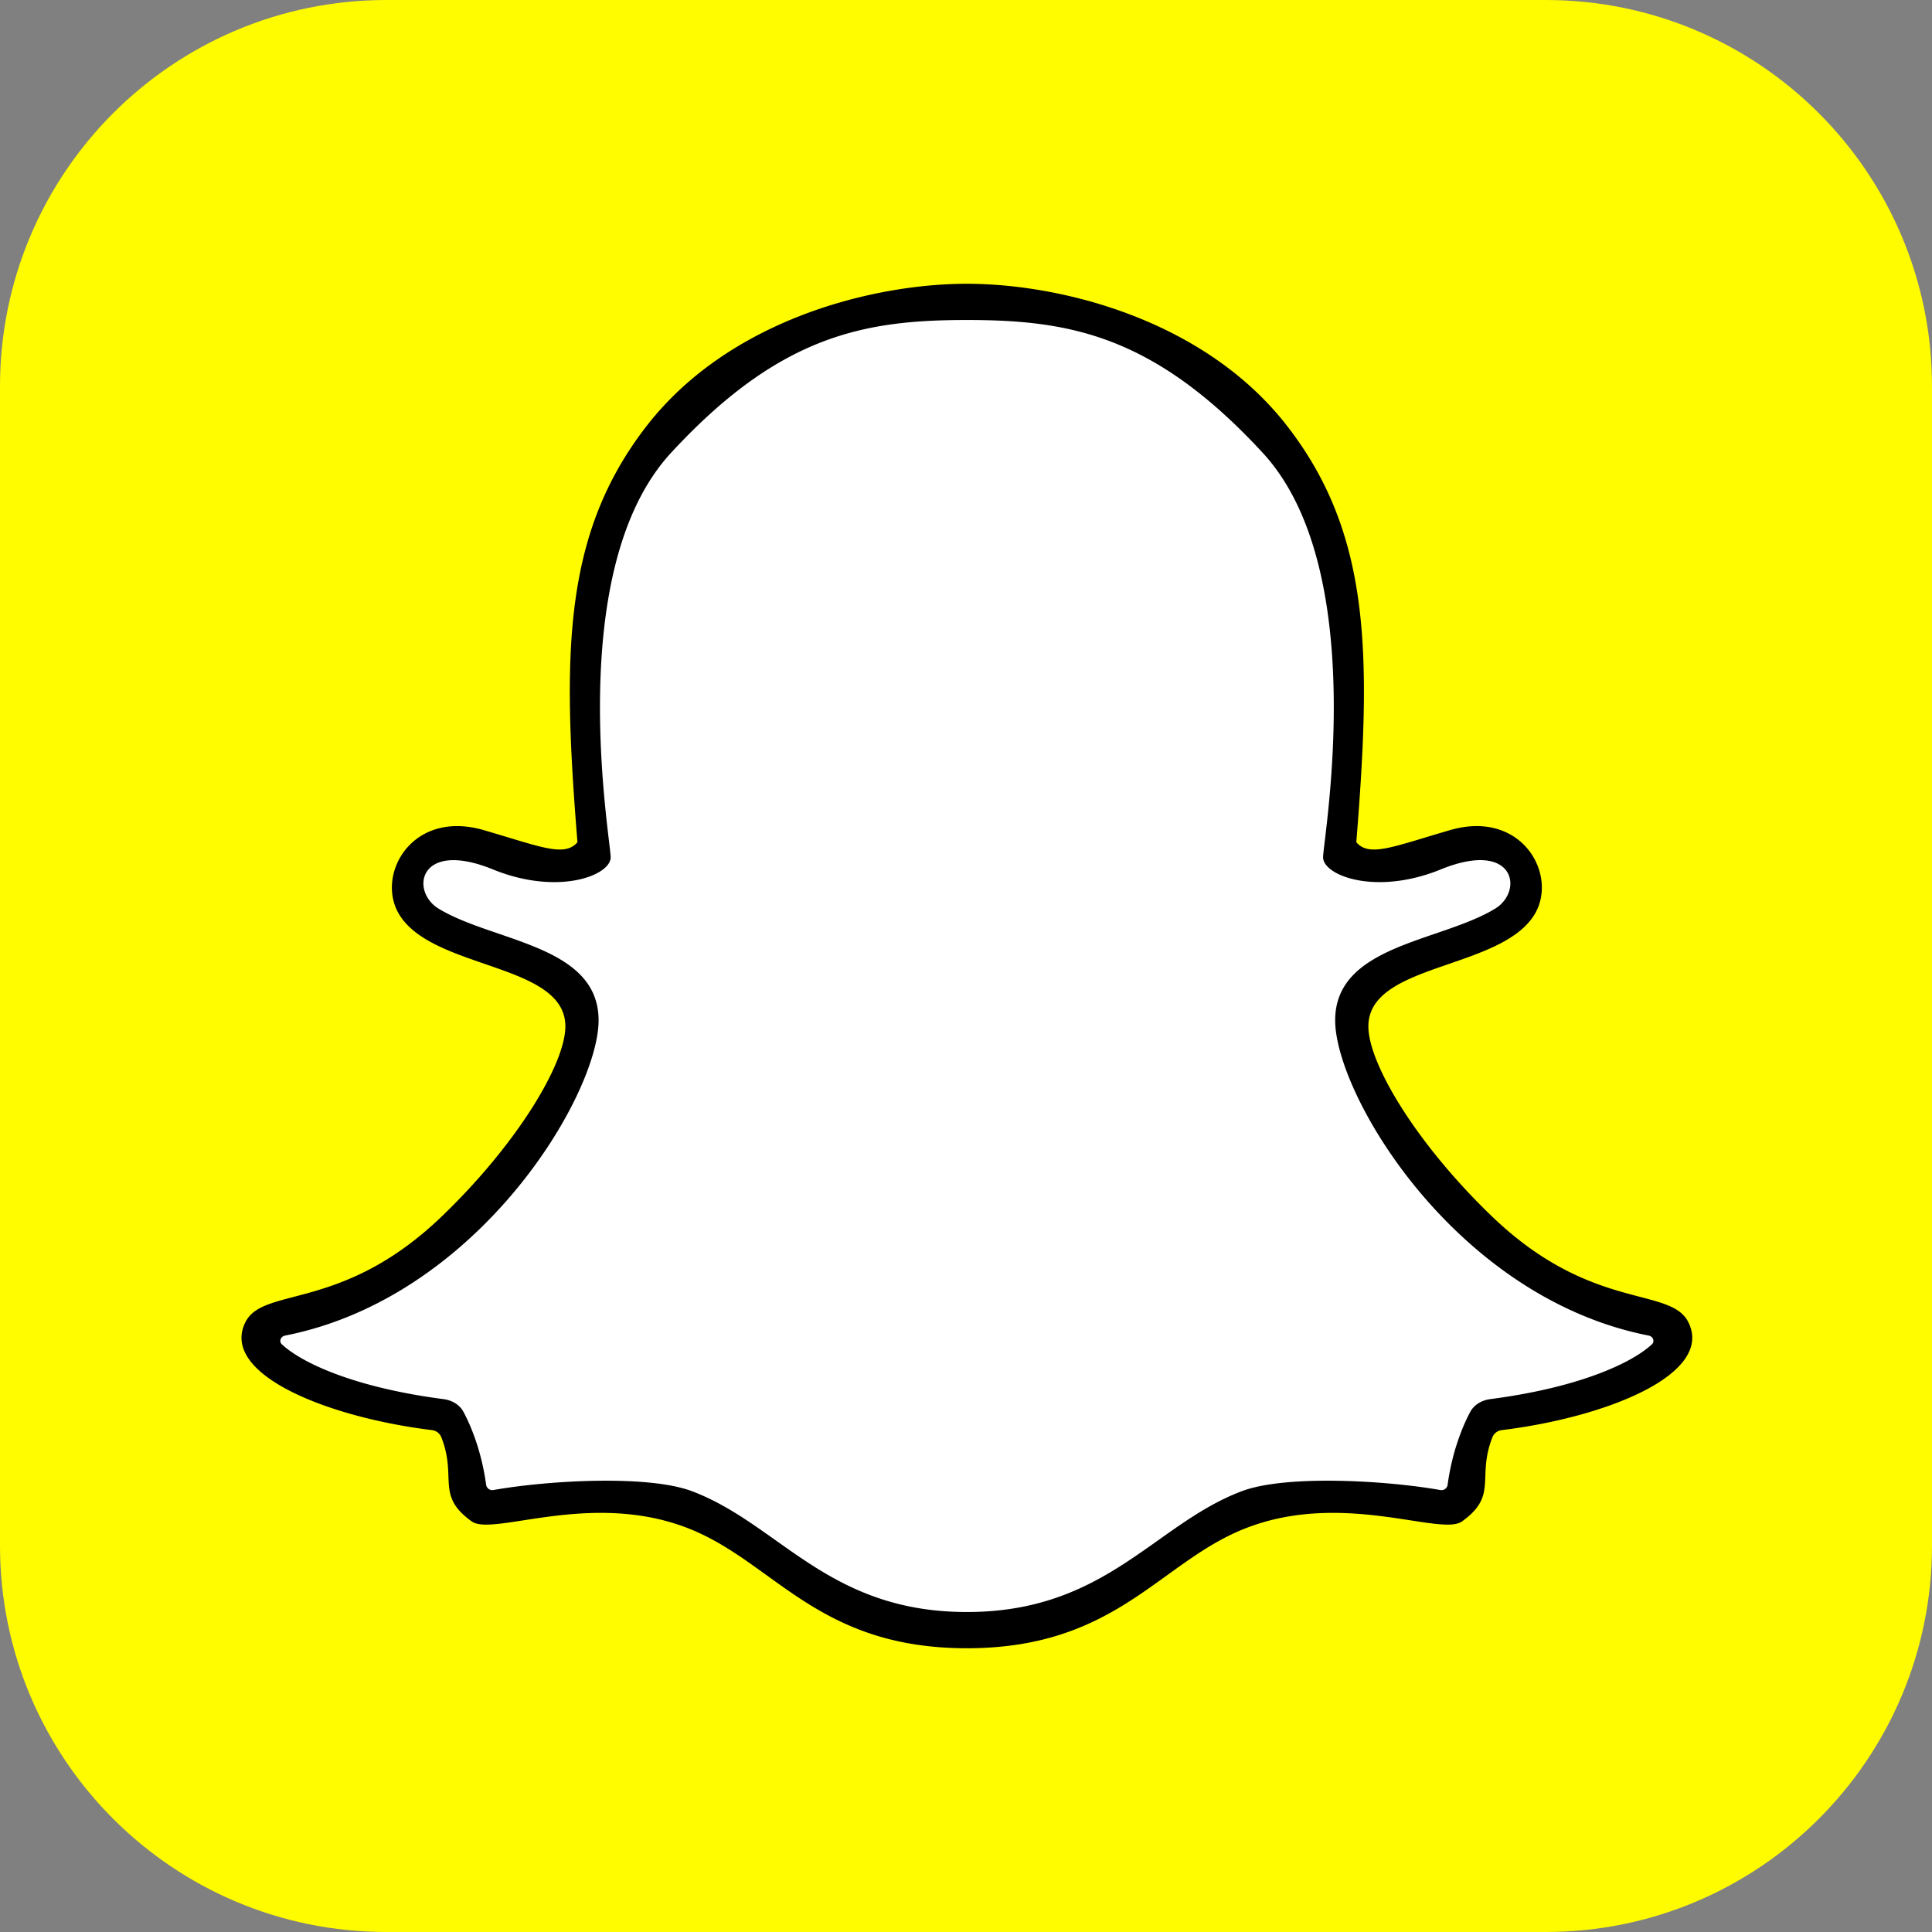 <svg xmlns="http://www.w3.org/2000/svg" width="100" height="100" fill="none"><rect width="100%" height="100%" fill="#808080" stroke="none"/><path fill="#FFFC00" d="M0 20C0 8.954 8.954 0 20 0h60c11.046 0 20 8.954 20 20v60c0 11.046-8.954 20-20 20H20C8.954 100 0 91.046 0 80V20Z"/><path fill="#000" d="M33.483 22.031c4.279-5.501 11.719-7.343 16.562-7.343 4.844 0 12.284 1.842 16.563 7.343 4.375 5.625 4.375 11.875 3.594 21.563.677.781 1.875.24 4.843-.625 3.75-1.094 5.625 2.343 4.375 4.375-1.764 2.866-8.593 2.5-8.593 5.781 0 1.936 2.5 6.094 6.406 9.844 5.156 4.95 9.219 3.593 10.156 5.468 1.329 2.658-4.141 4.906-9.651 5.585a.597.597 0 0 0-.488.364c-.833 2.109.312 3.013-1.58 4.364-1.093.781-6.093-1.584-11.093.313-4.532 1.718-6.72 6.25-14.532 6.25s-10-4.532-14.53-6.25c-5-1.897-10 .468-11.095-.313-1.892-1.351-.746-2.255-1.579-4.364a.597.597 0 0 0-.488-.364c-5.51-.68-10.98-2.927-9.651-5.585.937-1.874 5-.518 10.156-5.468 3.906-3.75 6.406-7.908 6.406-9.844 0-3.281-6.83-2.915-8.594-5.781-1.25-2.032.625-5.469 4.375-4.375 2.97.866 4.167 1.406 4.844.625-.781-9.688-.781-15.938 3.594-21.563Z"/><path fill="#fff" d="M34.733 23.438c5.625-6.093 10-6.875 15.312-6.875 5.313 0 9.688.782 15.313 6.875s3.125 20 3.125 20.937c0 .938 2.719 2 6.094.625 3.836-1.563 4.303 1.12 2.812 2.031-2.812 1.719-8.281 1.876-8.281 5.782 0 3.844 6.204 14.346 16.23 16.317.225.045.328.3.16.456-1.054.974-3.777 2.235-8.36 2.832-.436.056-.838.283-1.044.67-.415.783-.942 2.1-1.164 3.759a.324.324 0 0 1-.376.278c-2.724-.488-7.982-.812-10.29.063-4.531 1.718-7.031 6.25-14.219 6.25-7.187 0-9.687-4.532-14.218-6.25-2.308-.875-7.566-.55-10.29-.064a.324.324 0 0 1-.376-.277c-.223-1.658-.749-2.976-1.165-3.758-.206-.388-.607-.615-1.043-.671-4.583-.597-7.306-1.858-8.36-2.832-.168-.156-.065-.411.16-.456 10.026-1.971 16.23-12.473 16.23-16.317 0-3.906-5.469-4.063-8.281-5.782-1.491-.91-1.024-3.593 2.812-2.03 3.375 1.374 6.094.312 6.094-.626s-2.5-14.844 3.125-20.937Z"/></svg>